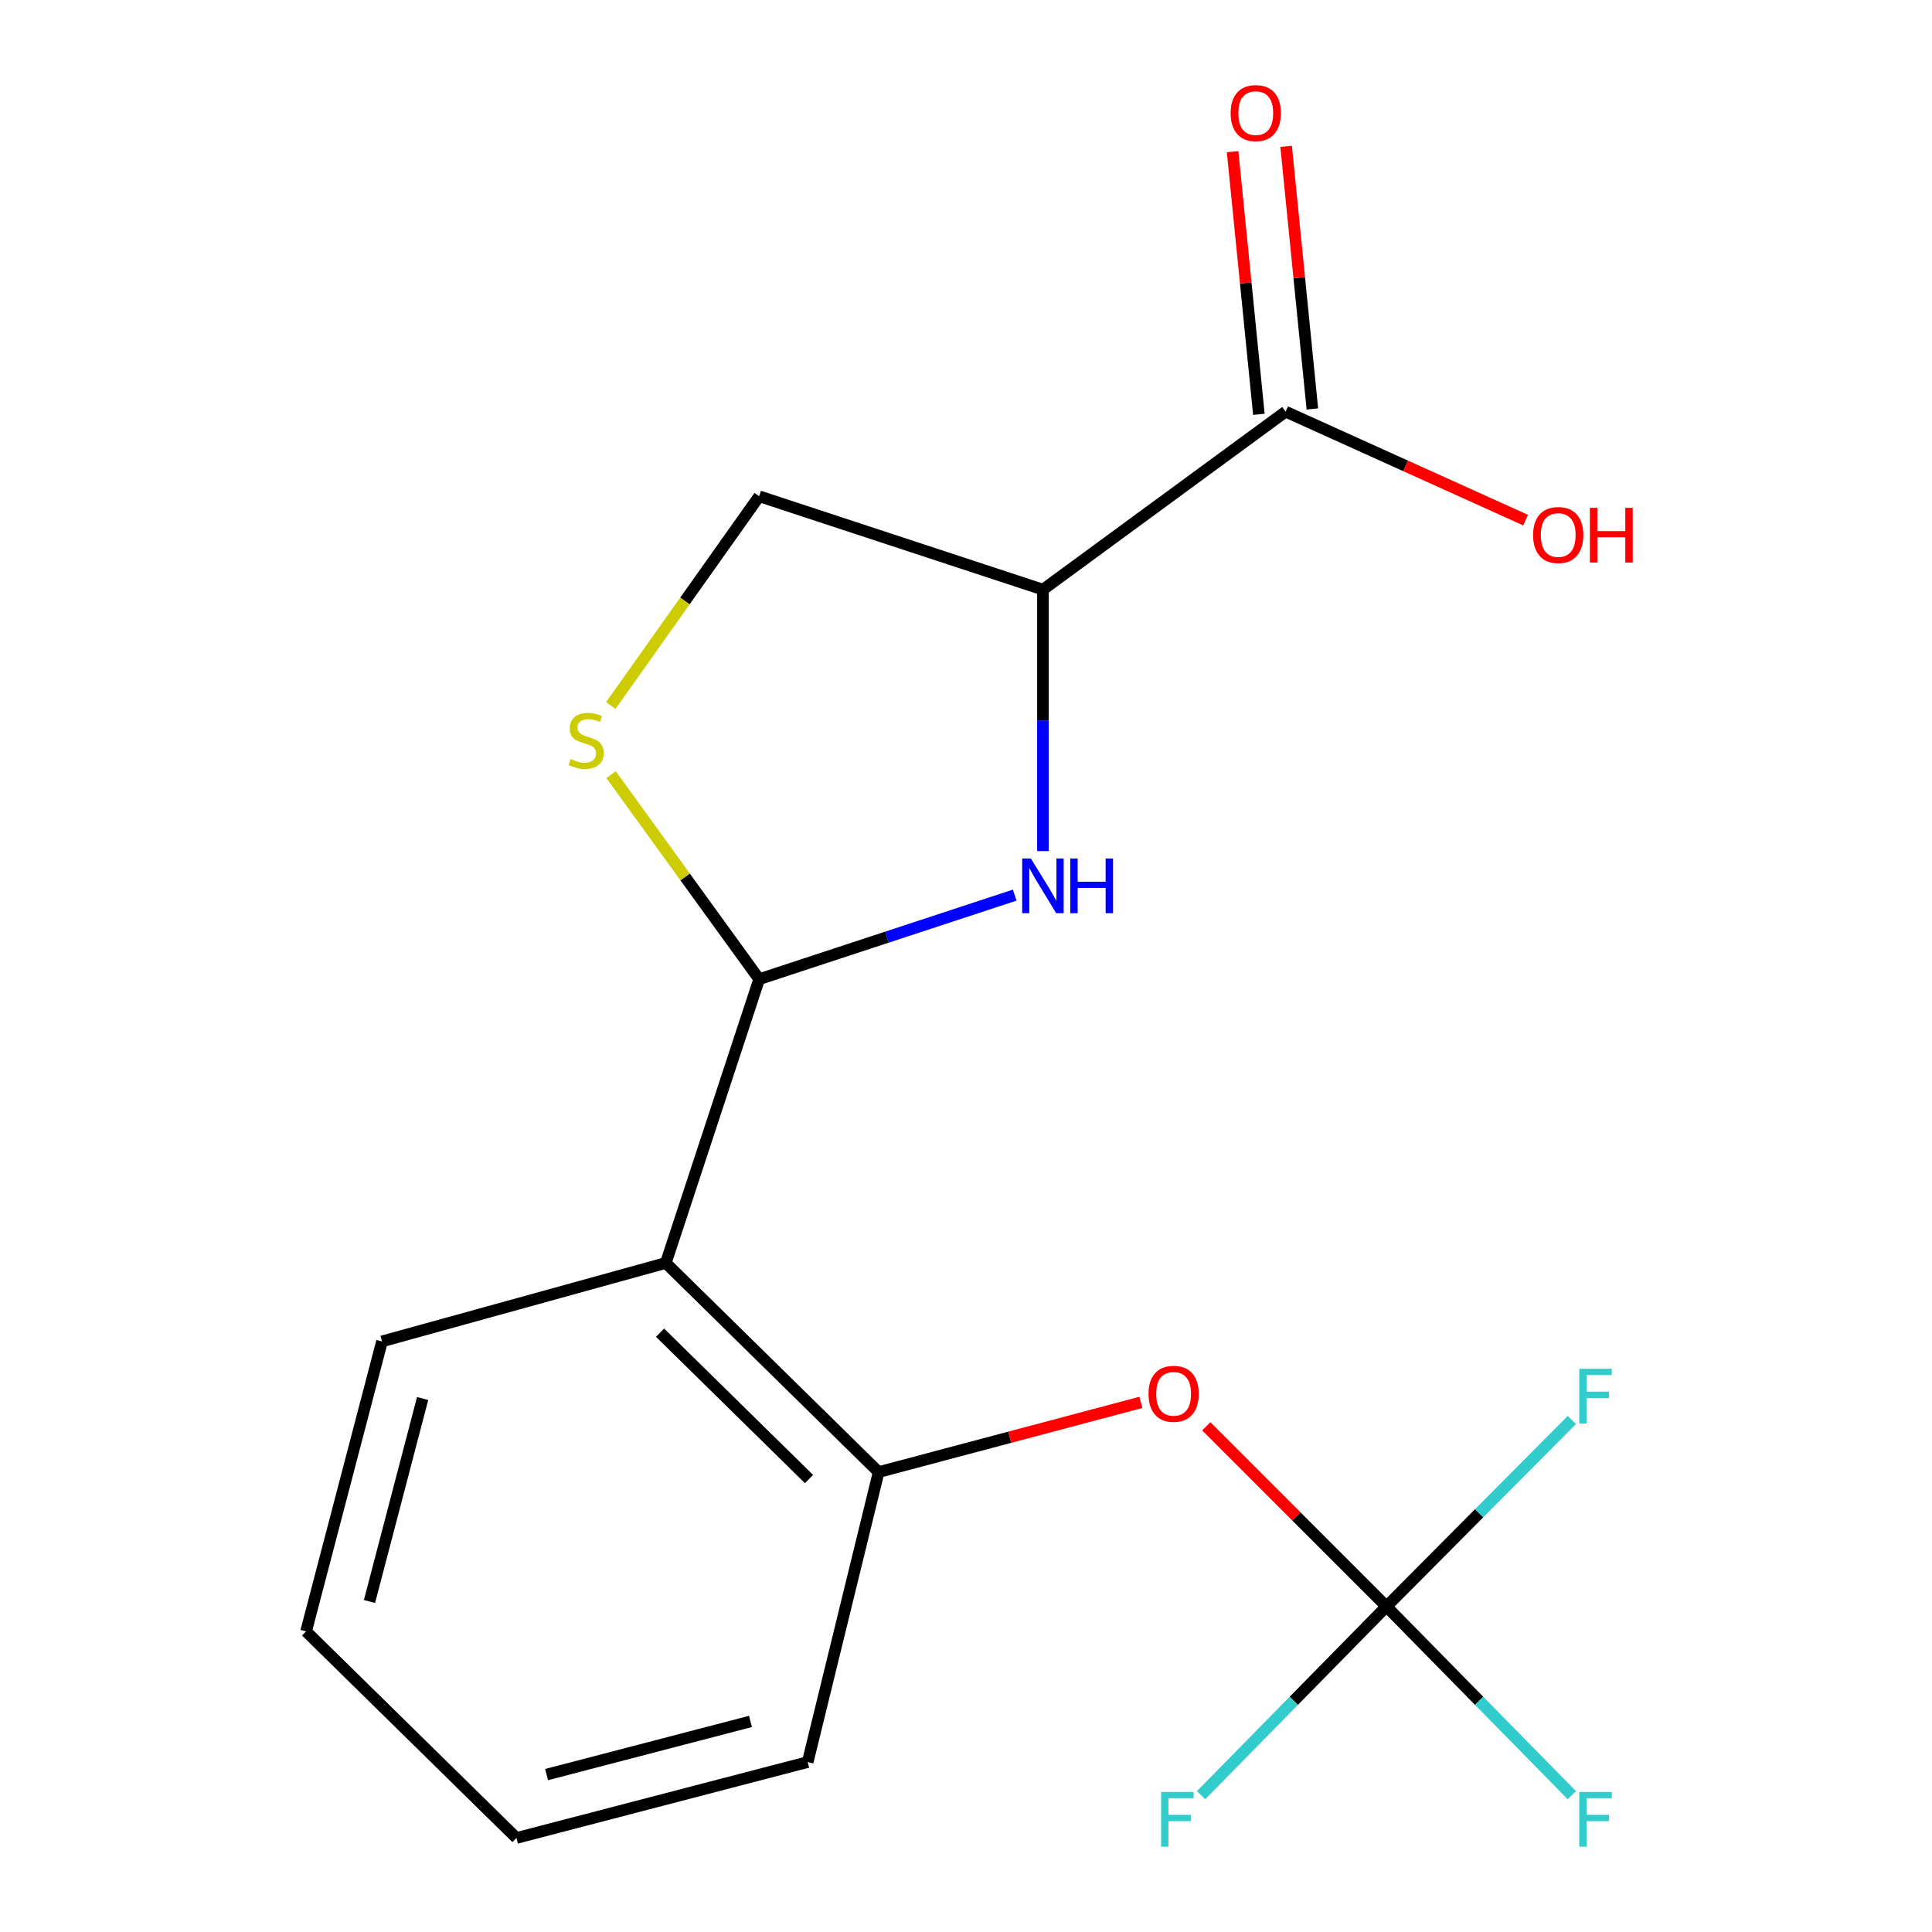 <?xml version='1.0' encoding='iso-8859-1'?>
<svg version='1.1' baseProfile='full'
              xmlns='http://www.w3.org/2000/svg'
                      xmlns:rdkit='http://www.rdkit.org/xml'
                      xmlns:xlink='http://www.w3.org/1999/xlink'
                  xml:space='preserve'
width='1000px' height='1000px' viewBox='0 0 1000 1000'>
<!-- END OF HEADER -->
<rect style='opacity:1.0;fill:#FFFFFF;stroke:none' width='1000' height='1000' x='0' y='0'> </rect>
<path class='bond-0' d='M 392.943,506.82 L 459.078,485.068' style='fill:none;fill-rule:evenodd;stroke:#000000;stroke-width:6px;stroke-linecap:butt;stroke-linejoin:miter;stroke-opacity:1' />
<path class='bond-0' d='M 459.078,485.068 L 525.213,463.315' style='fill:none;fill-rule:evenodd;stroke:#0000FF;stroke-width:6px;stroke-linecap:butt;stroke-linejoin:miter;stroke-opacity:1' />
<path class='bond-2' d='M 392.943,506.82 L 344.619,653.711' style='fill:none;fill-rule:evenodd;stroke:#000000;stroke-width:6px;stroke-linecap:butt;stroke-linejoin:miter;stroke-opacity:1' />
<path class='bond-3' d='M 392.943,506.82 L 354.615,453.89' style='fill:none;fill-rule:evenodd;stroke:#000000;stroke-width:6px;stroke-linecap:butt;stroke-linejoin:miter;stroke-opacity:1' />
<path class='bond-3' d='M 354.615,453.89 L 316.287,400.96' style='fill:none;fill-rule:evenodd;stroke:#CCCC00;stroke-width:6px;stroke-linecap:butt;stroke-linejoin:miter;stroke-opacity:1' />
<path class='bond-1' d='M 539.818,440.518 L 539.818,372.854' style='fill:none;fill-rule:evenodd;stroke:#0000FF;stroke-width:6px;stroke-linecap:butt;stroke-linejoin:miter;stroke-opacity:1' />
<path class='bond-1' d='M 539.818,372.854 L 539.818,305.19' style='fill:none;fill-rule:evenodd;stroke:#000000;stroke-width:6px;stroke-linecap:butt;stroke-linejoin:miter;stroke-opacity:1' />
<path class='bond-6' d='M 539.818,305.19 L 665.437,213.071' style='fill:none;fill-rule:evenodd;stroke:#000000;stroke-width:6px;stroke-linecap:butt;stroke-linejoin:miter;stroke-opacity:1' />
<path class='bond-18' d='M 539.818,305.19 L 392.943,256.866' style='fill:none;fill-rule:evenodd;stroke:#000000;stroke-width:6px;stroke-linecap:butt;stroke-linejoin:miter;stroke-opacity:1' />
<path class='bond-5' d='M 344.619,653.711 L 454.779,761.954' style='fill:none;fill-rule:evenodd;stroke:#000000;stroke-width:6px;stroke-linecap:butt;stroke-linejoin:miter;stroke-opacity:1' />
<path class='bond-5' d='M 341.64,689.795 L 418.753,765.565' style='fill:none;fill-rule:evenodd;stroke:#000000;stroke-width:6px;stroke-linecap:butt;stroke-linejoin:miter;stroke-opacity:1' />
<path class='bond-14' d='M 344.619,653.711 L 197.729,694.306' style='fill:none;fill-rule:evenodd;stroke:#000000;stroke-width:6px;stroke-linecap:butt;stroke-linejoin:miter;stroke-opacity:1' />
<path class='bond-8' d='M 316.148,365.159 L 354.546,311.012' style='fill:none;fill-rule:evenodd;stroke:#CCCC00;stroke-width:6px;stroke-linecap:butt;stroke-linejoin:miter;stroke-opacity:1' />
<path class='bond-8' d='M 354.546,311.012 L 392.943,256.866' style='fill:none;fill-rule:evenodd;stroke:#000000;stroke-width:6px;stroke-linecap:butt;stroke-linejoin:miter;stroke-opacity:1' />
<path class='bond-4' d='M 717.627,831.519 L 670.994,784.886' style='fill:none;fill-rule:evenodd;stroke:#000000;stroke-width:6px;stroke-linecap:butt;stroke-linejoin:miter;stroke-opacity:1' />
<path class='bond-4' d='M 670.994,784.886 L 624.361,738.254' style='fill:none;fill-rule:evenodd;stroke:#FF0000;stroke-width:6px;stroke-linecap:butt;stroke-linejoin:miter;stroke-opacity:1' />
<path class='bond-10' d='M 717.627,831.519 L 669.653,880.349' style='fill:none;fill-rule:evenodd;stroke:#000000;stroke-width:6px;stroke-linecap:butt;stroke-linejoin:miter;stroke-opacity:1' />
<path class='bond-10' d='M 669.653,880.349 L 621.68,929.179' style='fill:none;fill-rule:evenodd;stroke:#33CCCC;stroke-width:6px;stroke-linecap:butt;stroke-linejoin:miter;stroke-opacity:1' />
<path class='bond-11' d='M 717.627,831.519 L 765.6,880.349' style='fill:none;fill-rule:evenodd;stroke:#000000;stroke-width:6px;stroke-linecap:butt;stroke-linejoin:miter;stroke-opacity:1' />
<path class='bond-11' d='M 765.6,880.349 L 813.574,929.179' style='fill:none;fill-rule:evenodd;stroke:#33CCCC;stroke-width:6px;stroke-linecap:butt;stroke-linejoin:miter;stroke-opacity:1' />
<path class='bond-12' d='M 717.627,831.519 L 765.611,783.246' style='fill:none;fill-rule:evenodd;stroke:#000000;stroke-width:6px;stroke-linecap:butt;stroke-linejoin:miter;stroke-opacity:1' />
<path class='bond-12' d='M 765.611,783.246 L 813.596,734.974' style='fill:none;fill-rule:evenodd;stroke:#33CCCC;stroke-width:6px;stroke-linecap:butt;stroke-linejoin:miter;stroke-opacity:1' />
<path class='bond-7' d='M 454.779,761.954 L 522.648,743.91' style='fill:none;fill-rule:evenodd;stroke:#000000;stroke-width:6px;stroke-linecap:butt;stroke-linejoin:miter;stroke-opacity:1' />
<path class='bond-7' d='M 522.648,743.91 L 590.517,725.865' style='fill:none;fill-rule:evenodd;stroke:#FF0000;stroke-width:6px;stroke-linecap:butt;stroke-linejoin:miter;stroke-opacity:1' />
<path class='bond-15' d='M 454.779,761.954 L 418.064,912.044' style='fill:none;fill-rule:evenodd;stroke:#000000;stroke-width:6px;stroke-linecap:butt;stroke-linejoin:miter;stroke-opacity:1' />
<path class='bond-9' d='M 679.281,211.686 L 672.484,143.706' style='fill:none;fill-rule:evenodd;stroke:#000000;stroke-width:6px;stroke-linecap:butt;stroke-linejoin:miter;stroke-opacity:1' />
<path class='bond-9' d='M 672.484,143.706 L 665.687,75.726' style='fill:none;fill-rule:evenodd;stroke:#FF0000;stroke-width:6px;stroke-linecap:butt;stroke-linejoin:miter;stroke-opacity:1' />
<path class='bond-9' d='M 651.593,214.455 L 644.796,146.475' style='fill:none;fill-rule:evenodd;stroke:#000000;stroke-width:6px;stroke-linecap:butt;stroke-linejoin:miter;stroke-opacity:1' />
<path class='bond-9' d='M 644.796,146.475 L 637.999,78.495' style='fill:none;fill-rule:evenodd;stroke:#FF0000;stroke-width:6px;stroke-linecap:butt;stroke-linejoin:miter;stroke-opacity:1' />
<path class='bond-13' d='M 665.437,213.071 L 727.548,241.149' style='fill:none;fill-rule:evenodd;stroke:#000000;stroke-width:6px;stroke-linecap:butt;stroke-linejoin:miter;stroke-opacity:1' />
<path class='bond-13' d='M 727.548,241.149 L 789.66,269.227' style='fill:none;fill-rule:evenodd;stroke:#FF0000;stroke-width:6px;stroke-linecap:butt;stroke-linejoin:miter;stroke-opacity:1' />
<path class='bond-16' d='M 197.729,694.306 L 158.432,844.396' style='fill:none;fill-rule:evenodd;stroke:#000000;stroke-width:6px;stroke-linecap:butt;stroke-linejoin:miter;stroke-opacity:1' />
<path class='bond-16' d='M 218.753,723.867 L 191.245,828.931' style='fill:none;fill-rule:evenodd;stroke:#000000;stroke-width:6px;stroke-linecap:butt;stroke-linejoin:miter;stroke-opacity:1' />
<path class='bond-19' d='M 418.064,912.044 L 267.309,951.341' style='fill:none;fill-rule:evenodd;stroke:#000000;stroke-width:6px;stroke-linecap:butt;stroke-linejoin:miter;stroke-opacity:1' />
<path class='bond-19' d='M 388.432,891.013 L 282.904,918.52' style='fill:none;fill-rule:evenodd;stroke:#000000;stroke-width:6px;stroke-linecap:butt;stroke-linejoin:miter;stroke-opacity:1' />
<path class='bond-17' d='M 158.432,844.396 L 267.309,951.341' style='fill:none;fill-rule:evenodd;stroke:#000000;stroke-width:6px;stroke-linecap:butt;stroke-linejoin:miter;stroke-opacity:1' />
<path  class='atom-1' d='M 533.558 444.351
L 542.838 459.351
Q 543.758 460.831, 545.238 463.511
Q 546.718 466.191, 546.798 466.351
L 546.798 444.351
L 550.558 444.351
L 550.558 472.671
L 546.678 472.671
L 536.718 456.271
Q 535.558 454.351, 534.318 452.151
Q 533.118 449.951, 532.758 449.271
L 532.758 472.671
L 529.078 472.671
L 529.078 444.351
L 533.558 444.351
' fill='#0000FF'/>
<path  class='atom-1' d='M 553.958 444.351
L 557.798 444.351
L 557.798 456.391
L 572.278 456.391
L 572.278 444.351
L 576.118 444.351
L 576.118 472.671
L 572.278 472.671
L 572.278 459.591
L 557.798 459.591
L 557.798 472.671
L 553.958 472.671
L 553.958 444.351
' fill='#0000FF'/>
<path  class='atom-4' d='M 295.39 392.869
Q 295.71 392.989, 297.03 393.549
Q 298.35 394.109, 299.79 394.469
Q 301.27 394.789, 302.71 394.789
Q 305.39 394.789, 306.95 393.509
Q 308.51 392.189, 308.51 389.909
Q 308.51 388.349, 307.71 387.389
Q 306.95 386.429, 305.75 385.909
Q 304.55 385.389, 302.55 384.789
Q 300.03 384.029, 298.51 383.309
Q 297.03 382.589, 295.95 381.069
Q 294.91 379.549, 294.91 376.989
Q 294.91 373.429, 297.31 371.229
Q 299.75 369.029, 304.55 369.029
Q 307.83 369.029, 311.55 370.589
L 310.63 373.669
Q 307.23 372.269, 304.67 372.269
Q 301.91 372.269, 300.39 373.429
Q 298.87 374.549, 298.91 376.509
Q 298.91 378.029, 299.67 378.949
Q 300.47 379.869, 301.59 380.389
Q 302.75 380.909, 304.67 381.509
Q 307.23 382.309, 308.75 383.109
Q 310.27 383.909, 311.35 385.549
Q 312.47 387.149, 312.47 389.909
Q 312.47 393.829, 309.83 395.949
Q 307.23 398.029, 302.87 398.029
Q 300.35 398.029, 298.43 397.469
Q 296.55 396.949, 294.31 396.029
L 295.39 392.869
' fill='#CCCC00'/>
<path  class='atom-8' d='M 594.467 721.439
Q 594.467 714.639, 597.827 710.839
Q 601.187 707.039, 607.467 707.039
Q 613.747 707.039, 617.107 710.839
Q 620.467 714.639, 620.467 721.439
Q 620.467 728.319, 617.067 732.239
Q 613.667 736.119, 607.467 736.119
Q 601.227 736.119, 597.827 732.239
Q 594.467 728.359, 594.467 721.439
M 607.467 732.919
Q 611.787 732.919, 614.107 730.039
Q 616.467 727.119, 616.467 721.439
Q 616.467 715.879, 614.107 713.079
Q 611.787 710.239, 607.467 710.239
Q 603.147 710.239, 600.787 713.039
Q 598.467 715.839, 598.467 721.439
Q 598.467 727.159, 600.787 730.039
Q 603.147 732.919, 607.467 732.919
' fill='#FF0000'/>
<path  class='atom-10' d='M 636.978 58.546
Q 636.978 51.746, 640.338 47.946
Q 643.698 44.146, 649.978 44.146
Q 656.258 44.146, 659.618 47.946
Q 662.978 51.746, 662.978 58.546
Q 662.978 65.426, 659.578 69.346
Q 656.178 73.226, 649.978 73.226
Q 643.738 73.226, 640.338 69.346
Q 636.978 65.466, 636.978 58.546
M 649.978 70.026
Q 654.298 70.026, 656.618 67.146
Q 658.978 64.226, 658.978 58.546
Q 658.978 52.986, 656.618 50.186
Q 654.298 47.346, 649.978 47.346
Q 645.658 47.346, 643.298 50.146
Q 640.978 52.946, 640.978 58.546
Q 640.978 64.266, 643.298 67.146
Q 645.658 70.026, 649.978 70.026
' fill='#FF0000'/>
<path  class='atom-11' d='M 600.979 927.519
L 617.819 927.519
L 617.819 930.759
L 604.779 930.759
L 604.779 939.359
L 616.379 939.359
L 616.379 942.639
L 604.779 942.639
L 604.779 955.839
L 600.979 955.839
L 600.979 927.519
' fill='#33CCCC'/>
<path  class='atom-12' d='M 817.434 927.519
L 834.274 927.519
L 834.274 930.759
L 821.234 930.759
L 821.234 939.359
L 832.834 939.359
L 832.834 942.639
L 821.234 942.639
L 821.234 955.839
L 817.434 955.839
L 817.434 927.519
' fill='#33CCCC'/>
<path  class='atom-13' d='M 817.434 708.482
L 834.274 708.482
L 834.274 711.722
L 821.234 711.722
L 821.234 720.322
L 832.834 720.322
L 832.834 723.602
L 821.234 723.602
L 821.234 736.802
L 817.434 736.802
L 817.434 708.482
' fill='#33CCCC'/>
<path  class='atom-14' d='M 793.531 276.934
Q 793.531 270.134, 796.891 266.334
Q 800.251 262.534, 806.531 262.534
Q 812.811 262.534, 816.171 266.334
Q 819.531 270.134, 819.531 276.934
Q 819.531 283.814, 816.131 287.734
Q 812.731 291.614, 806.531 291.614
Q 800.291 291.614, 796.891 287.734
Q 793.531 283.854, 793.531 276.934
M 806.531 288.414
Q 810.851 288.414, 813.171 285.534
Q 815.531 282.614, 815.531 276.934
Q 815.531 271.374, 813.171 268.574
Q 810.851 265.734, 806.531 265.734
Q 802.211 265.734, 799.851 268.534
Q 797.531 271.334, 797.531 276.934
Q 797.531 282.654, 799.851 285.534
Q 802.211 288.414, 806.531 288.414
' fill='#FF0000'/>
<path  class='atom-14' d='M 822.931 262.854
L 826.771 262.854
L 826.771 274.894
L 841.251 274.894
L 841.251 262.854
L 845.091 262.854
L 845.091 291.174
L 841.251 291.174
L 841.251 278.094
L 826.771 278.094
L 826.771 291.174
L 822.931 291.174
L 822.931 262.854
' fill='#FF0000'/>
</svg>
